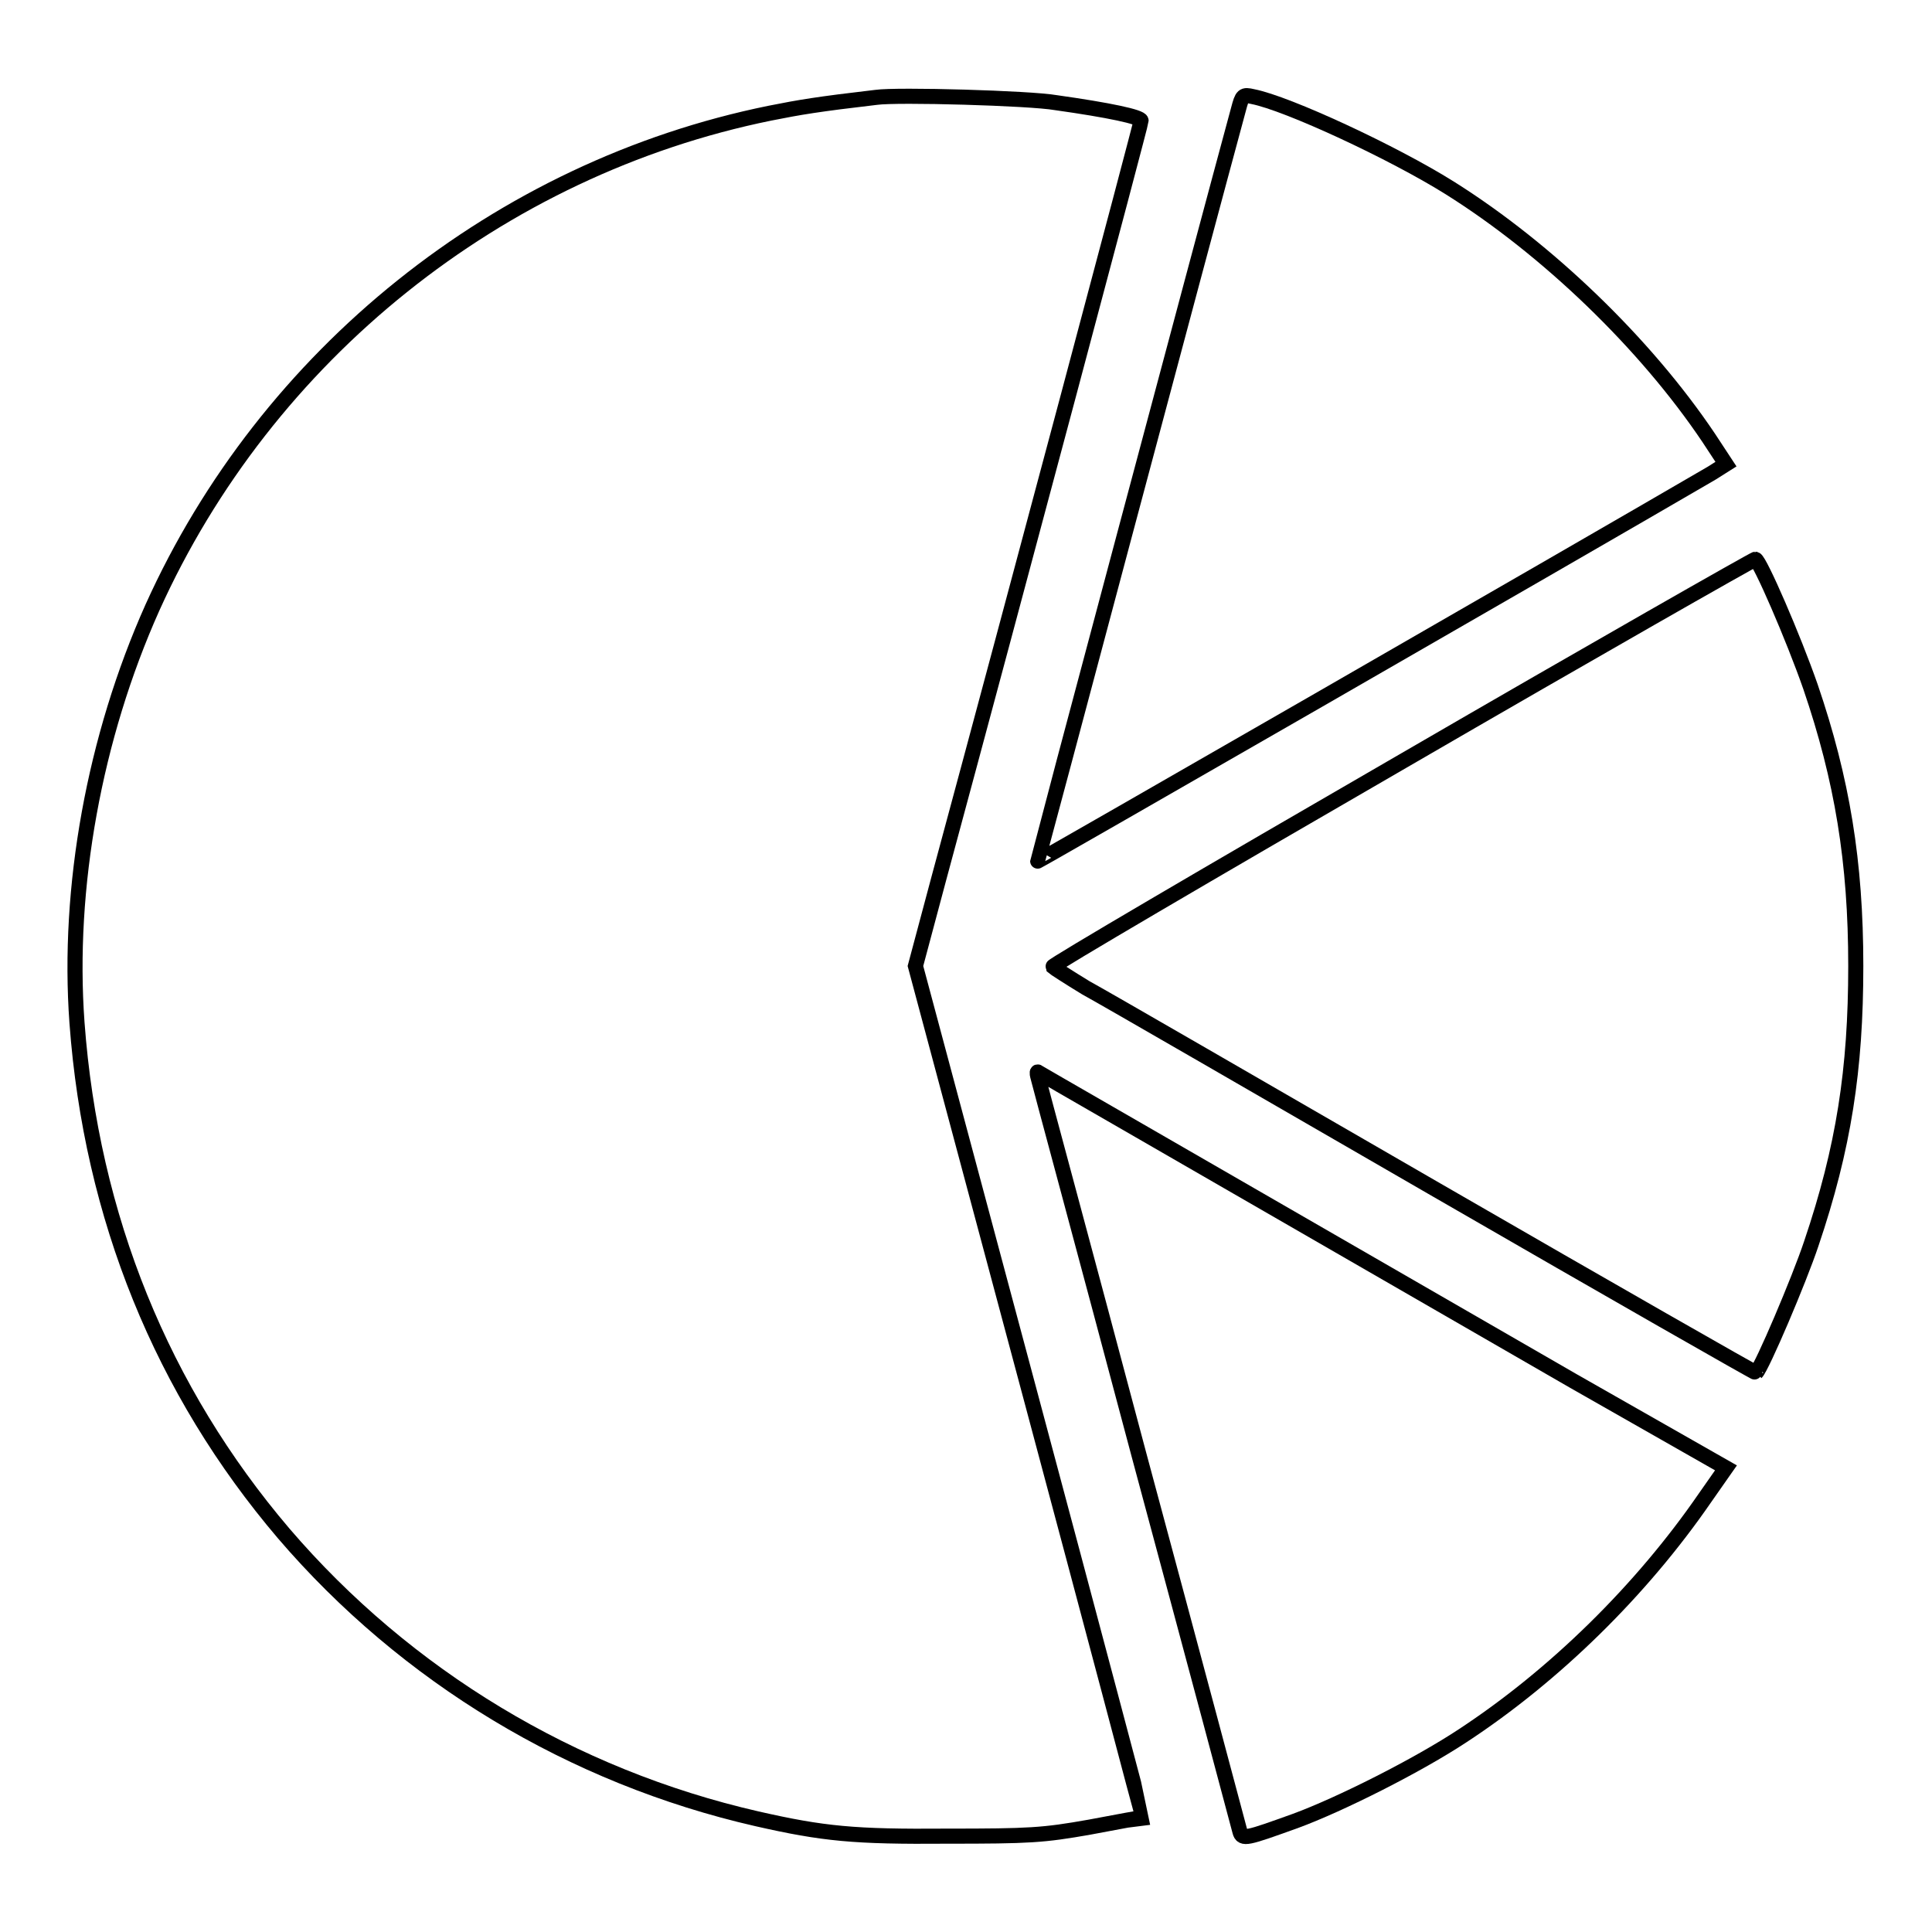 <?xml version="1.0" encoding="utf-8"?>
<!-- Svg Vector Icons : http://www.onlinewebfonts.com/icon -->
<!DOCTYPE svg PUBLIC "-//W3C//DTD SVG 1.1//EN" "http://www.w3.org/Graphics/SVG/1.1/DTD/svg11.dtd">
<svg version="1.1" xmlns="http://www.w3.org/2000/svg" xmlns:xlink="http://www.w3.org/1999/xlink" x="0px" y="0px" viewBox="0 0 256 256" enable-background="new 0 0 256 256" xml:space="preserve">
<g><g><g><path stroke-width="2" fill-opacity="0" stroke="#000000"  d="M116.1,12.9c-7.7,0.9-10.1,1.3-14.1,2.1C66.1,22.3,35.3,47,20.2,80.5c-7.7,17.2-11.3,37.1-10,55c1.9,25.8,11.3,48.8,27.4,67.7c16.2,18.9,38.2,32.2,62.7,37.8c8.8,2,12.9,2.4,25.2,2.3c10.9,0,12.7-0.1,18.9-1.2c3.8-0.7,6.9-1.3,7-1.3c0-0.1-6.7-25.4-15-56.4L121.3,128l3.1-11.6c10-37,26.8-100,26.8-100.4c0-0.5-4.2-1.4-11.3-2.4C136.5,13,118.9,12.5,116.1,12.9z"/><path stroke-width="2" fill-opacity="0" stroke="#000000"  d="M164.1,14.5c-4.7,17.3-26.6,99.5-26.6,99.6c0,0.1,69.4-39.8,89.3-51.4l1.9-1.2l-2.3-3.5C218,45.5,205,33,192.1,24.9c-7.5-4.7-21.5-11.2-26.1-12.1C164.7,12.5,164.6,12.6,164.1,14.5z"/><path stroke-width="2" fill-opacity="0" stroke="#000000"  d="M185.8,100.9c-25.6,14.8-46.4,27-46.3,27.2c0.1,0.1,2.1,1.4,4.4,2.8c2.4,1.3,23.3,13.4,46.5,26.8c23.2,13.4,42.3,24.3,42.3,24.2c0.8-0.8,5.7-12.3,7.3-17.1c4.3-12.7,5.9-23.1,5.9-36.8c0-13.8-1.8-24.7-6-37c-2.3-6.6-6.7-16.7-7.3-16.9C232.4,74.1,211.3,86.1,185.8,100.9z"/><path stroke-width="2" fill-opacity="0" stroke="#000000"  d="M137.5,142.6c0.1,0.5,6.2,23,13.4,50.1c7.3,27.1,13.3,49.6,13.4,50c0.3,1.1,0.9,0.9,7.3-1.4c6-2.2,16.3-7.4,22.2-11.3c12.2-8,23.7-19.3,32.1-31.5l2.8-4L208.5,183c-59.1-34.1-70.6-40.7-70.9-40.9C137.4,141.9,137.4,142.2,137.5,142.6z"/></g></g></g>
</svg>
